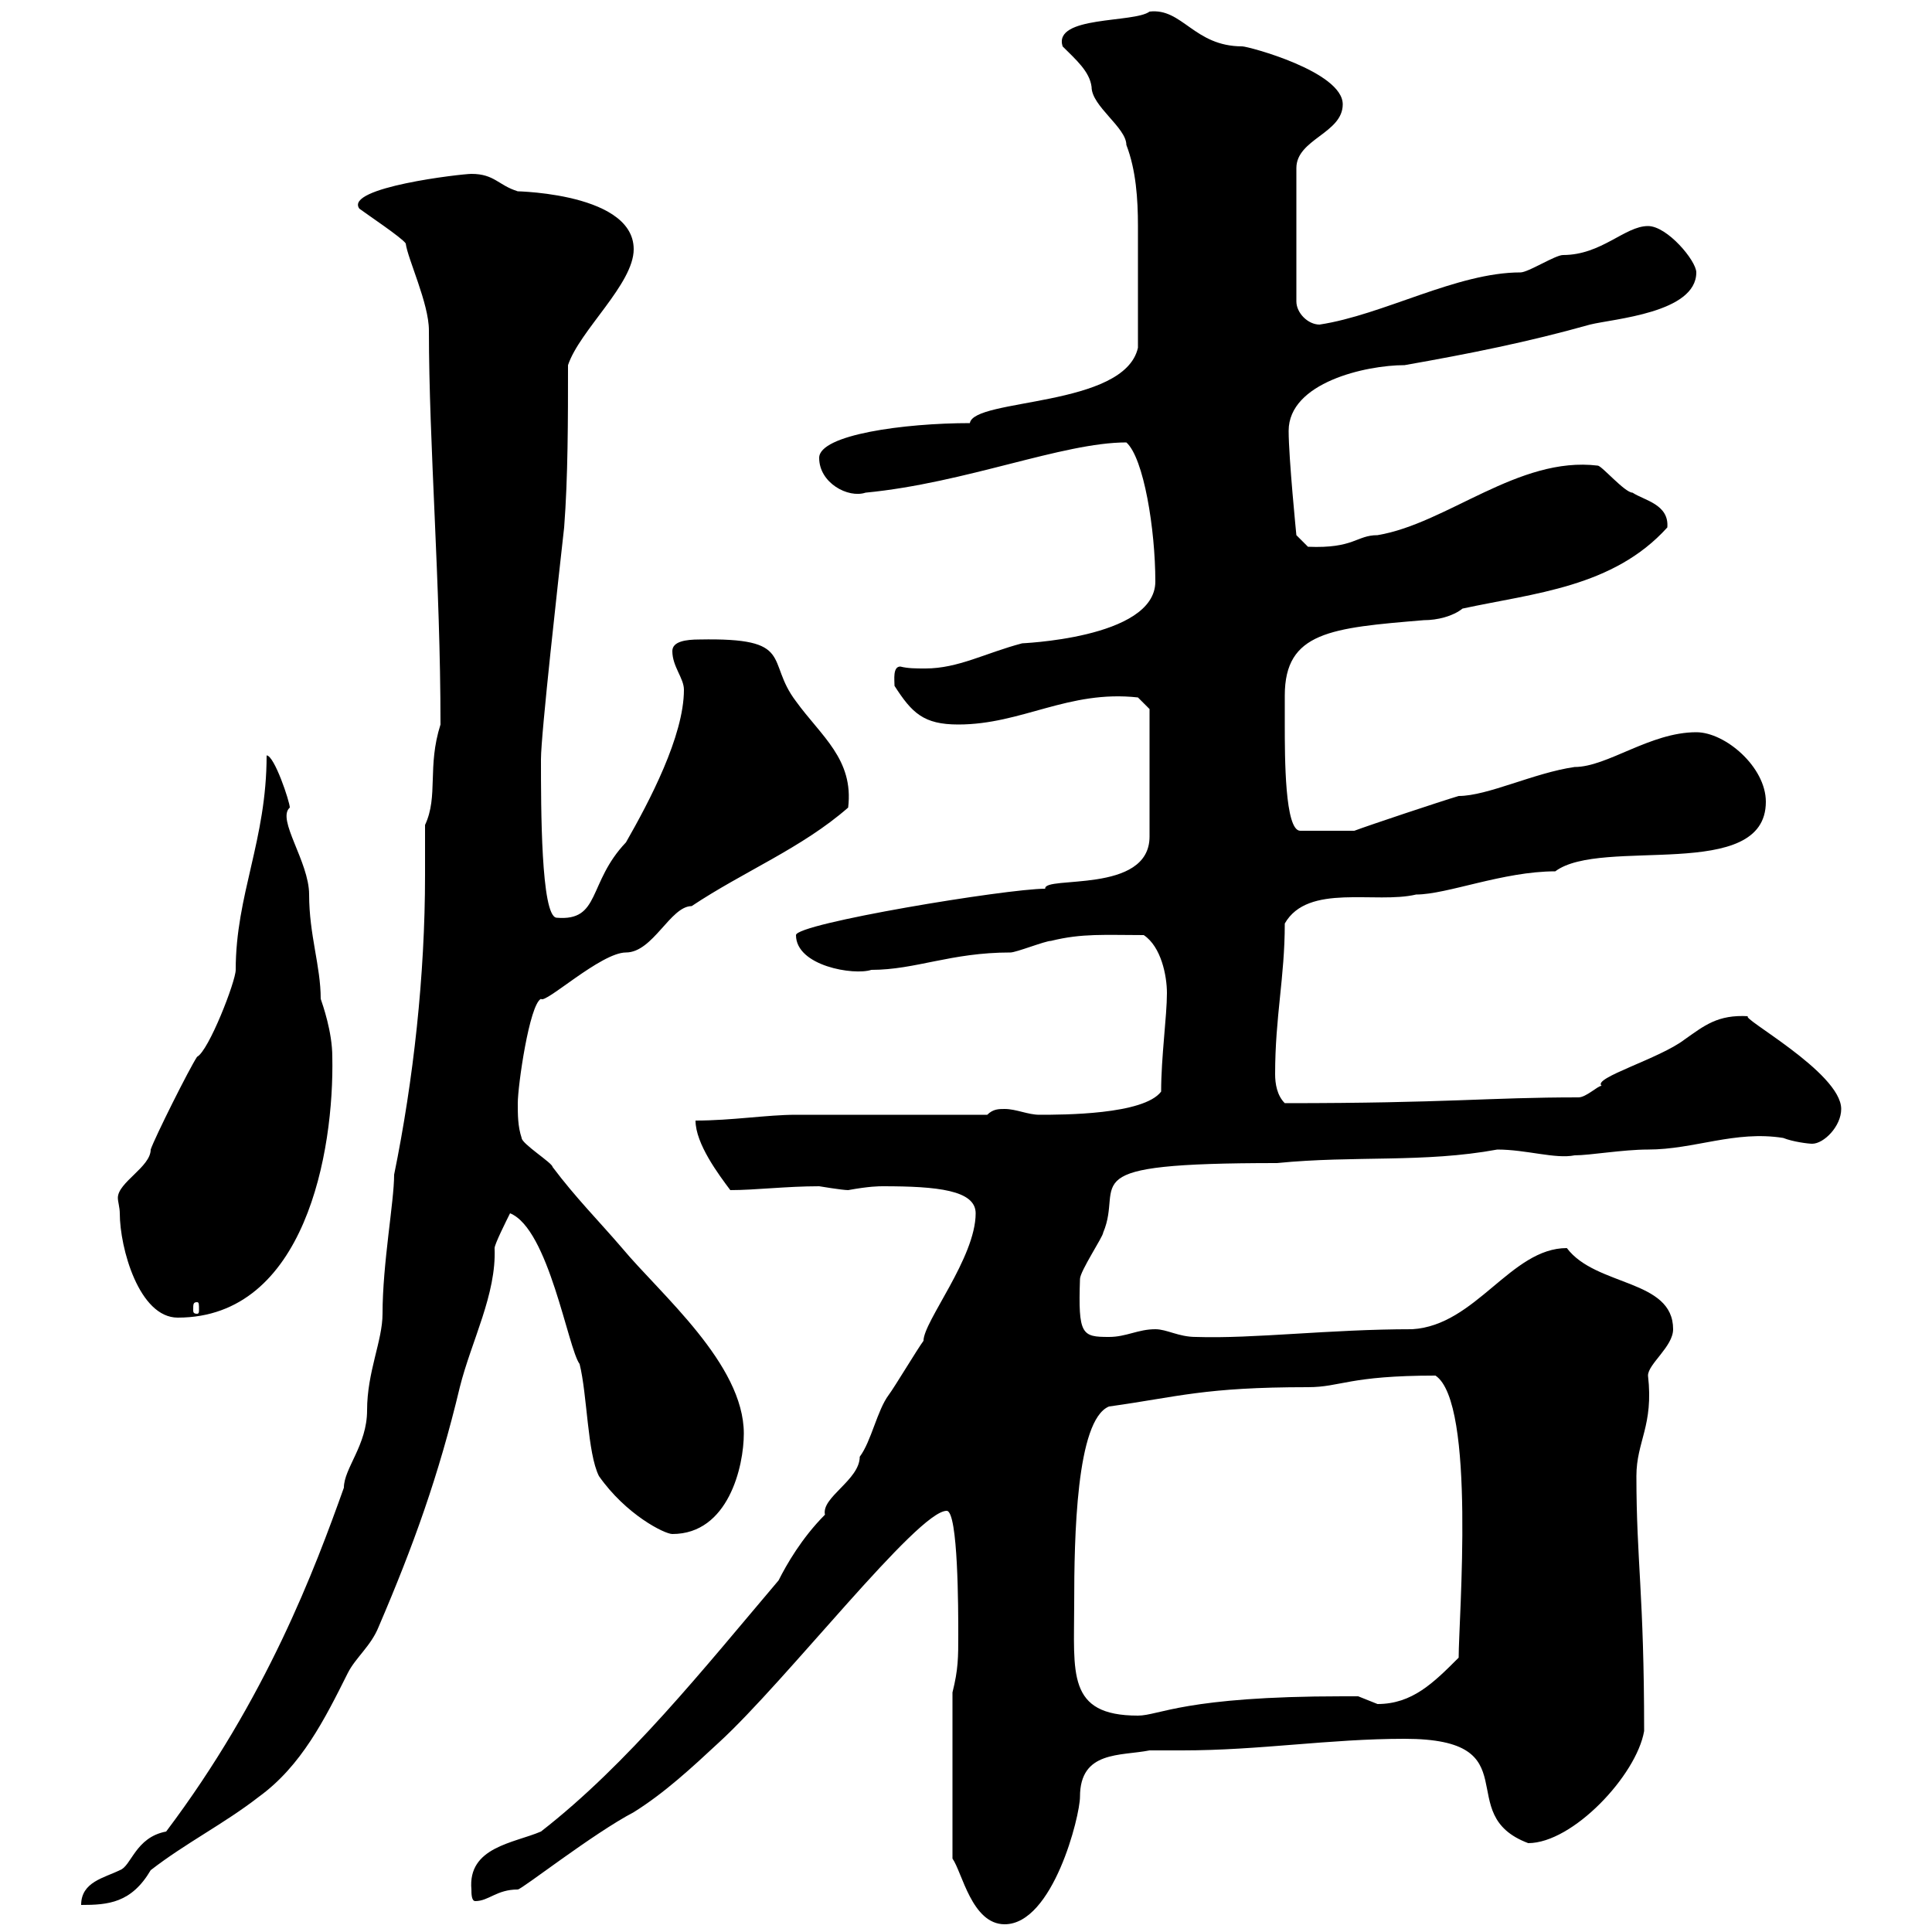 <svg xmlns="http://www.w3.org/2000/svg" xmlns:xlink="http://www.w3.org/1999/xlink" width="300" height="300"><path d="M147.90 262.80L147.90 288.60C149.40 290.70 150.90 298.80 156 298.80C163.50 298.80 167.70 282 167.70 279C167.70 271.80 174 272.70 178.50 271.80C180.30 271.80 181.80 271.80 183.60 271.80C195.60 271.80 206.40 270 218.10 270C237.90 270 225.30 281.70 237.30 286.20C244.20 286.20 254.10 275.70 255.30 268.80C255.30 247.50 254.10 242.40 254.10 229.20C254.10 223.80 256.80 221.40 255.90 213.60C255.90 211.80 259.80 209.10 259.80 206.40C259.80 198.60 247.80 199.80 243.30 193.80C234.60 193.80 229.20 205.80 219.30 206.40C206.40 206.40 194.70 207.90 185.70 207.60C183 207.60 181.20 206.40 179.40 206.40C176.70 206.40 174.90 207.60 172.20 207.60C168 207.60 167.40 207.30 167.70 198.60C167.70 197.40 171.30 192 171.30 191.40C174.60 183.60 165.60 180.60 198.30 180.60C210.30 179.40 221.10 180.60 232.50 178.50C237 178.50 241.50 180 244.50 179.40C246.90 179.40 252 178.50 255.90 178.50C263.10 178.50 269.40 175.50 276.90 176.70C278.40 177.30 280.80 177.60 281.40 177.60C283.20 177.60 285.90 174.90 285.90 172.20C285.90 166.50 269.70 157.80 271.50 157.80C266.70 157.50 264.60 159.30 261.60 161.40C257.70 164.40 247.20 167.40 248.70 168.60C248.10 168.60 246.30 170.40 245.10 170.40C231 170.40 225 171.30 199.50 171.30C198.30 170.10 198 168.30 198 166.80C198 157.80 199.50 151.80 199.50 143.40C203.10 137.10 213.60 140.40 219.90 138.90C224.70 138.90 233.40 135.30 241.50 135.30C248.70 129.90 274.20 137.10 274.20 124.50C274.20 119.10 267.90 113.70 263.40 113.70C256.20 113.70 249.60 119.10 244.50 119.10C238.20 120 231 123.60 226.50 123.60C223.50 124.50 212.70 128.10 210.30 129L201.90 129C199.50 129 199.50 117.60 199.50 112.50C199.50 111 199.50 109.80 199.50 108C199.50 98.10 206.70 97.50 221.10 96.30C223.20 96.30 225.60 95.70 227.10 94.50C238.20 92.10 250.50 91.20 258.90 81.90C259.20 78.30 255.30 77.70 253.50 76.50C252.30 76.50 248.70 72.30 248.10 72.30C235.80 70.80 224.70 81.30 213.90 83.10C210.60 83.10 210.30 85.20 203.10 84.90L201.30 83.10C201.30 83.10 200.10 71.10 200.10 66.90C200.10 59.40 212.10 56.70 218.10 56.70C228.30 54.90 237.30 53.10 246.90 50.40C250.50 49.50 263.40 48.60 263.40 42.30C263.40 40.50 258.90 35.10 255.90 35.10C252.30 35.10 248.70 39.60 242.70 39.60C241.50 39.60 237.30 42.30 236.10 42.30C226.20 42.30 214.80 48.90 204.90 50.40C203.10 50.40 201.30 48.60 201.30 46.80L201.30 26.10C201.30 21.60 208.50 20.70 208.50 16.20C208.50 11.10 193.80 7.20 192.90 7.20C185.40 7.20 183.60 1.20 178.50 1.80C176.10 3.60 163.50 2.40 165 7.20C167.10 9.30 169.20 11.10 169.50 13.50C169.50 16.50 174.90 19.80 174.90 22.50C176.40 26.40 176.70 30.90 176.70 35.10C176.70 40.20 176.70 47.10 176.70 54C174.60 63.30 151.20 61.80 150.60 65.70C140.40 65.70 127.20 67.50 127.20 71.10C127.20 75 131.70 77.40 134.40 76.50C150 75 165 68.70 174.90 68.70C177.60 71.10 179.40 82.20 179.40 90.30C179.40 99.30 157.80 99.90 158.70 99.90C153 101.40 148.80 103.80 143.70 103.80C142.20 103.80 141 103.80 139.80 103.50C138.60 103.50 138.90 105.60 138.90 106.50C141.60 110.70 143.40 112.50 148.80 112.50C158.70 112.50 165.90 107.10 176.70 108.30L178.50 110.10L178.50 129.90C178.50 138.90 162 135.90 162.30 138C156.30 138 123.60 143.40 123.60 145.20C123.60 150 132.60 151.50 135.30 150.60C142.20 150.60 147.60 147.90 156.90 147.90C157.80 147.90 162.30 146.10 163.20 146.10C168 144.90 171.60 145.20 177.60 145.20C180.30 147 181.20 151.50 181.20 154.20C181.20 157.80 180.30 164.10 180.30 169.50C177.60 173.10 165 173.10 161.40 173.10C159.60 173.10 157.80 172.20 156 172.20C155.10 172.20 154.20 172.20 153.30 173.10C148.80 173.10 128.10 173.10 123.60 173.10C119.10 173.10 113.70 174 108 174C108 177.60 111.60 182.40 113.40 184.80C117.30 184.80 122.10 184.20 127.20 184.20C127.20 184.20 130.80 184.80 131.70 184.80C135 184.20 136.50 184.20 137.10 184.20C145.50 184.20 151.50 184.80 151.50 188.40C151.50 195.30 143.40 205.20 143.40 208.20C142.50 209.40 138.90 215.40 138 216.60C136.20 219 135.30 223.80 133.50 226.20C133.50 229.80 127.50 232.50 128.10 235.20C124.50 238.80 122.10 243 120.90 245.40C109.20 259.20 97.50 273.90 84 284.40C79.80 286.20 72.60 286.80 73.20 293.40C73.20 294 73.20 295.20 73.80 295.20C75.90 295.20 77.10 293.40 80.40 293.40C81 293.40 92.10 284.70 98.40 281.40C103.20 278.40 107.40 274.50 111.60 270.60C122.10 261 142.50 234.60 147 234.60C148.80 234.60 148.80 250.20 148.80 253.80C148.80 257.40 148.80 259.20 147.90 262.80ZM66 128.10C66 130.50 66 133.50 66 135.90C66 151.50 64.20 167.70 61.20 182.40C61.20 186.60 59.40 196.20 59.40 204C59.40 208.20 57 213 57 219C57 224.40 53.40 228 53.40 231C48.90 243.60 41.40 263.70 25.80 284.40C21 285.30 20.40 289.80 18.60 290.40C16.20 291.60 12.60 292.20 12.60 295.80C16.80 295.80 20.40 295.50 23.40 290.40C28.80 286.20 34.80 283.20 40.20 279C46.80 274.20 50.40 267 54 259.80C55.20 257.40 57.60 255.60 58.80 252.60C64.20 240 68.10 229.20 71.40 215.40C73.20 208.20 77.10 201 76.80 193.80C76.80 193.20 78.60 189.60 79.20 188.40C85.20 190.80 88.20 209.40 90 211.80C91.20 216.60 91.20 225.60 93 229.20C97.20 235.20 103.20 238.20 104.40 238.20C113.10 238.20 115.50 227.70 115.50 222.60C115.50 211.80 102.60 201 96.60 193.80C93 189.60 89.40 186 85.80 181.20C85.80 180.60 81 177.60 81 176.70C80.40 174.90 80.40 173.10 80.40 171.30C80.40 168.60 82.20 156 84 155.10C84.60 156 93.30 147.90 97.20 147.90C101.40 147.90 104.10 140.70 107.40 140.70C115.50 135.30 124.50 131.70 131.70 125.40C132.60 117.90 127.50 114.30 123.60 108.90C118.80 102.60 123.60 99 108.60 99.30C106.50 99.30 104.40 99.60 104.40 101.10C104.40 103.50 106.20 105.30 106.20 107.10C106.20 114.30 100.80 124.50 97.20 130.80C91.20 137.10 93.30 143.10 86.40 142.50C84 142.20 84 125.40 84 117.90C84 114 86.70 90 87.60 81.90C88.20 74.10 88.20 65.10 88.20 56.70C90 51.30 98.40 44.10 98.40 38.70C98.40 29.40 77.70 29.70 80.40 29.70C77.40 28.80 76.80 27 73.20 27C71.70 27 53.40 29.10 55.80 32.40C57 33.30 62.40 36.90 63 37.80C63.30 40.20 66.60 47.10 66.60 51.30C66.60 69 68.40 90.60 68.40 112.50C66.30 119.10 68.10 123.60 66 128.10ZM166.80 249C166.80 238.80 167.10 220.50 172.20 218.40C183 216.90 186.90 215.40 203.10 215.40C208.20 215.40 209.40 213.60 222.90 213.60C229.20 217.80 226.50 251.40 226.50 257.40C222.60 261.30 219.30 264.60 213.90 264.60C213.90 264.60 210.90 263.40 210.90 263.40C210.30 263.40 208.20 263.40 208.50 263.40C183.90 263.40 180 266.40 176.70 266.40C165.60 266.40 166.80 259.80 166.80 249ZM18.60 188.40C18.60 193.80 21.60 204.60 27.60 204.60C47.40 204.60 51.90 178.80 51.60 164.10C51.60 160.20 50.10 156 49.80 155.10C49.80 150 48 145.20 48 138.90C48 133.80 42.90 127.20 45 125.40C45 124.50 42.60 117.30 41.40 117.30C41.40 130.50 36.60 138.90 36.60 150.60C36.60 152.40 32.40 163.20 30.60 164.10C29.40 165.90 24 176.70 23.40 178.50C23.40 181.20 18.30 183.60 18.30 186C18.30 186.60 18.60 187.50 18.60 188.40ZM30.60 202.20C30.90 202.20 30.90 202.50 30.90 203.40C30.90 203.70 30.90 204 30.60 204C30 204 30 203.70 30 203.40C30 202.50 30 202.20 30.60 202.20Z"/></svg>